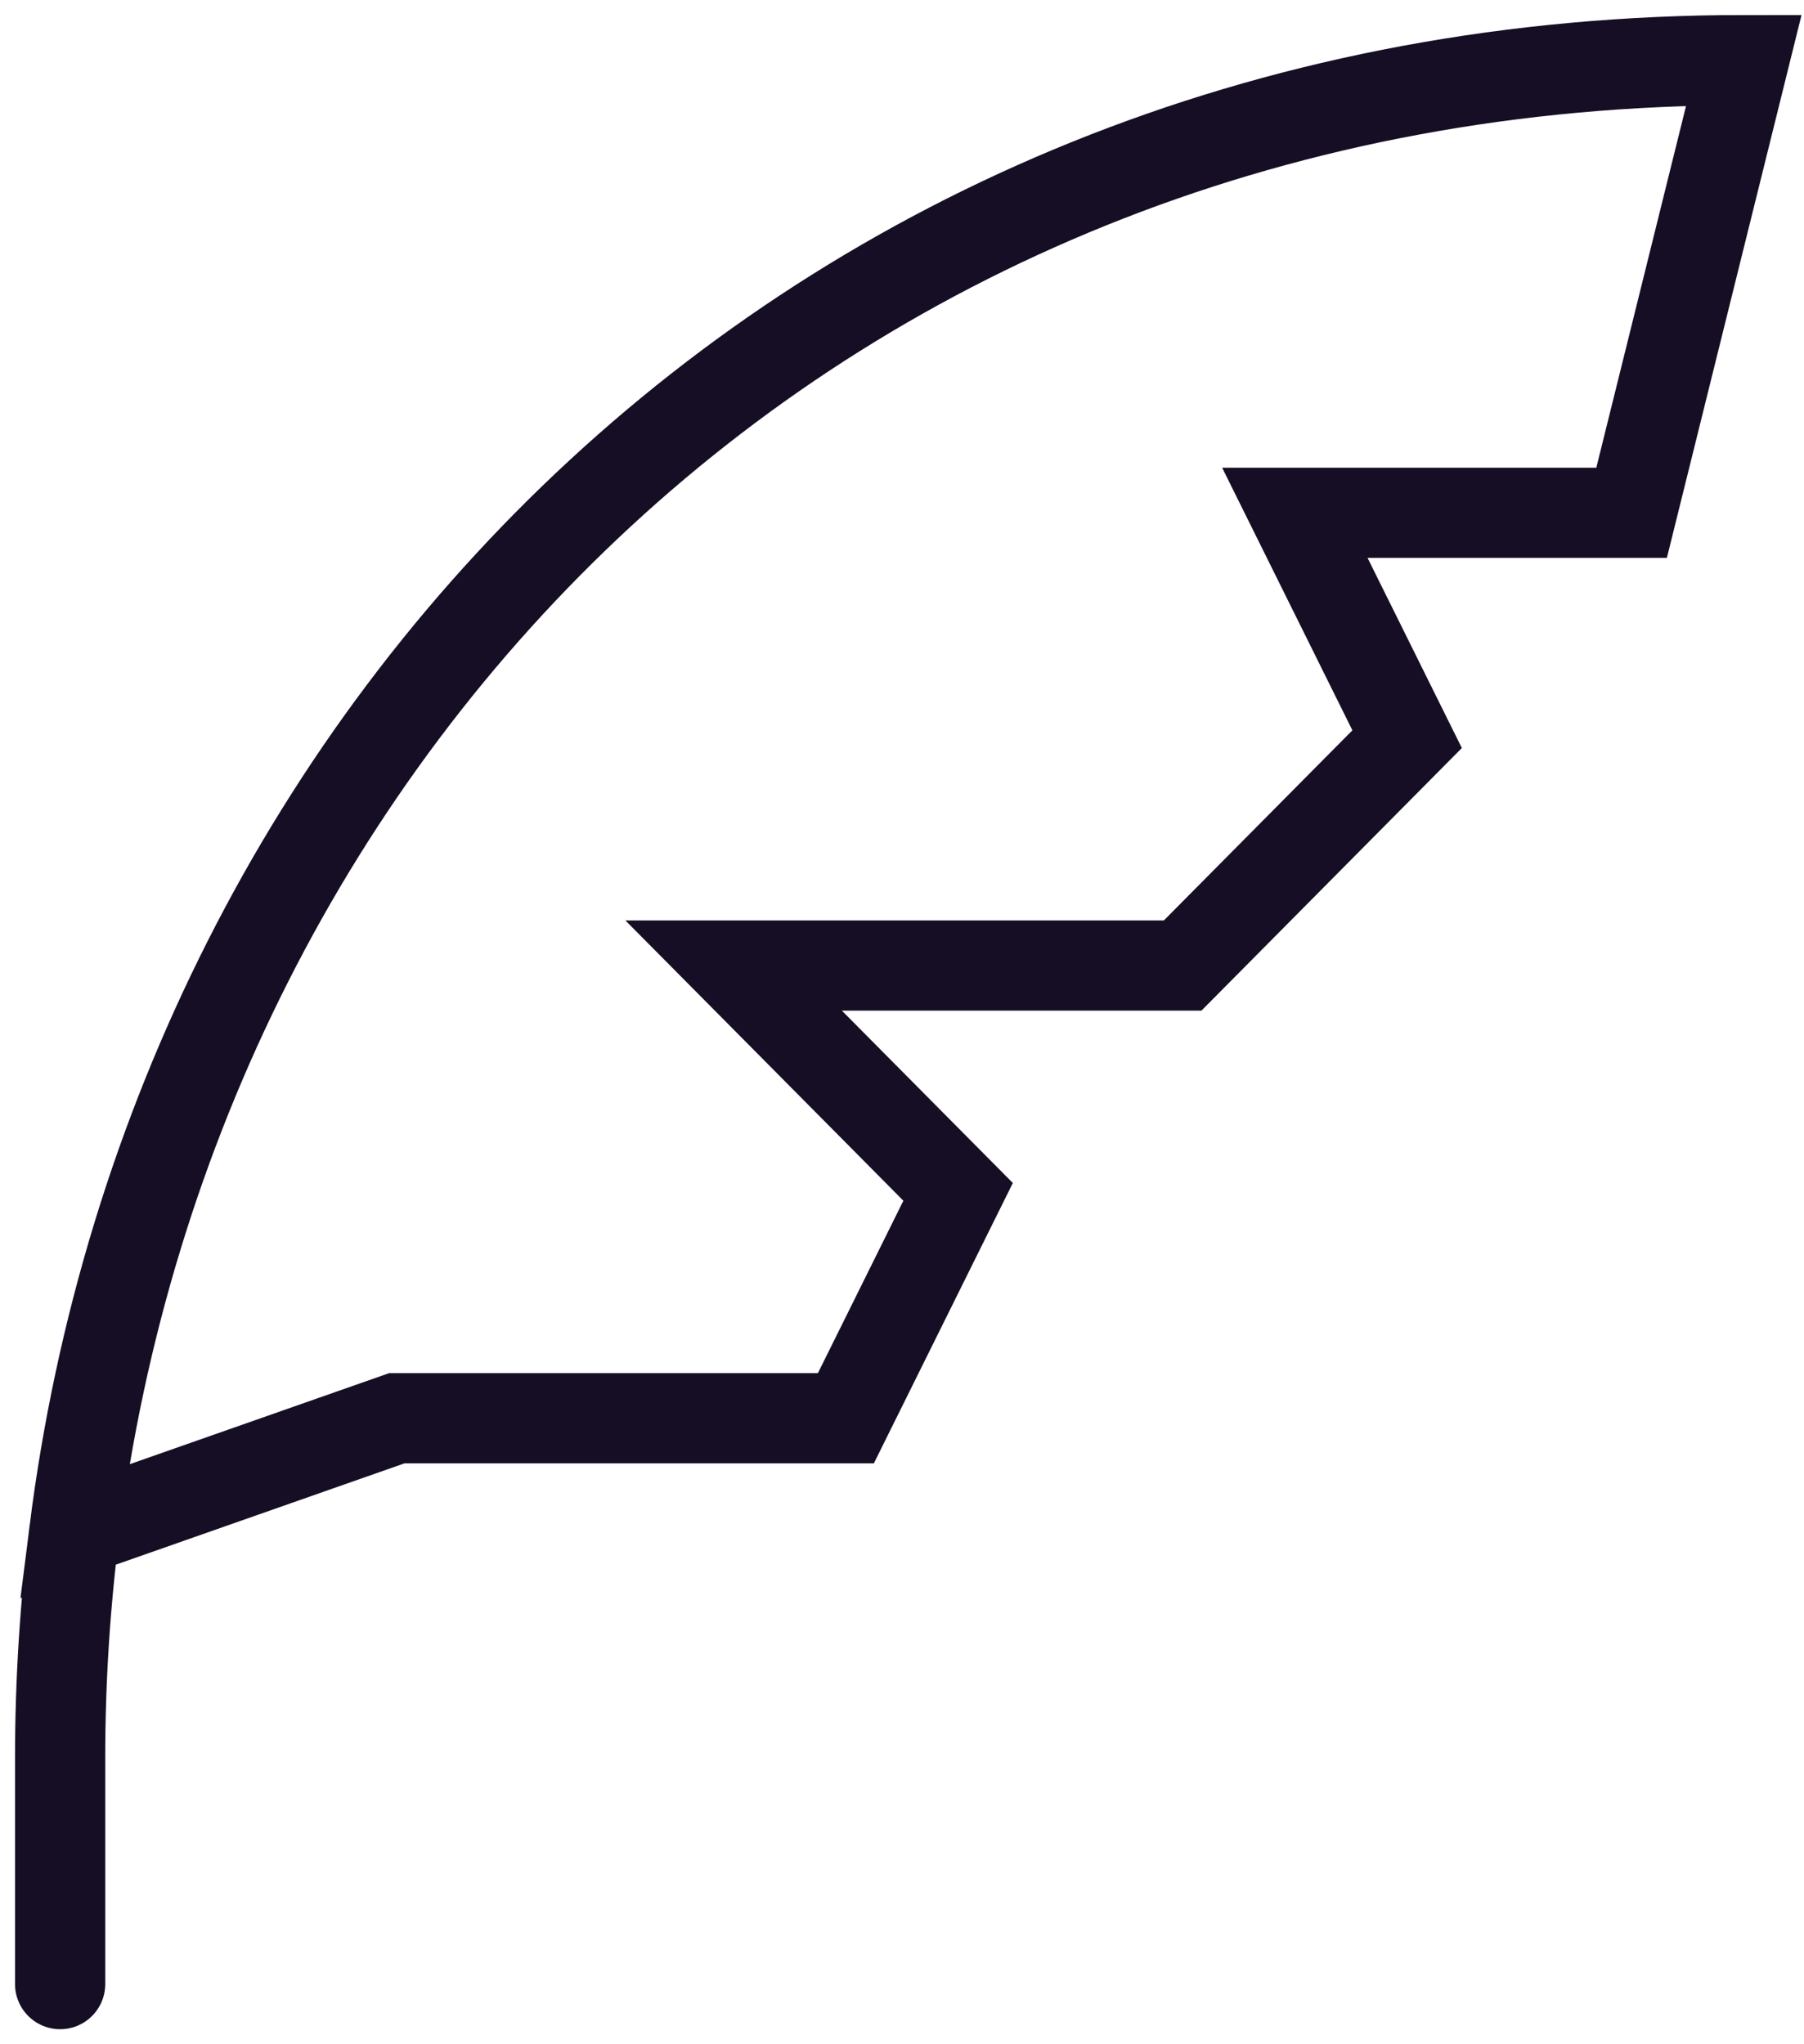 <svg fill="none" viewBox="0 0 30 34" height="34" width="30" xmlns="http://www.w3.org/2000/svg"><path stroke-linecap="round" stroke-width="1.5" stroke="#160E24" d="M1.236 25.471C1.08 26.707 1 27.965 1 29.235V33M1.236 25.471C2.93 12.047 13.617 1 29 1L27.133 8.529H21.533L23.4 12.294L19.667 16.059H12.2L15.933 19.823L14.067 23.588H6.6L1.236 25.471Z"></path></svg>
